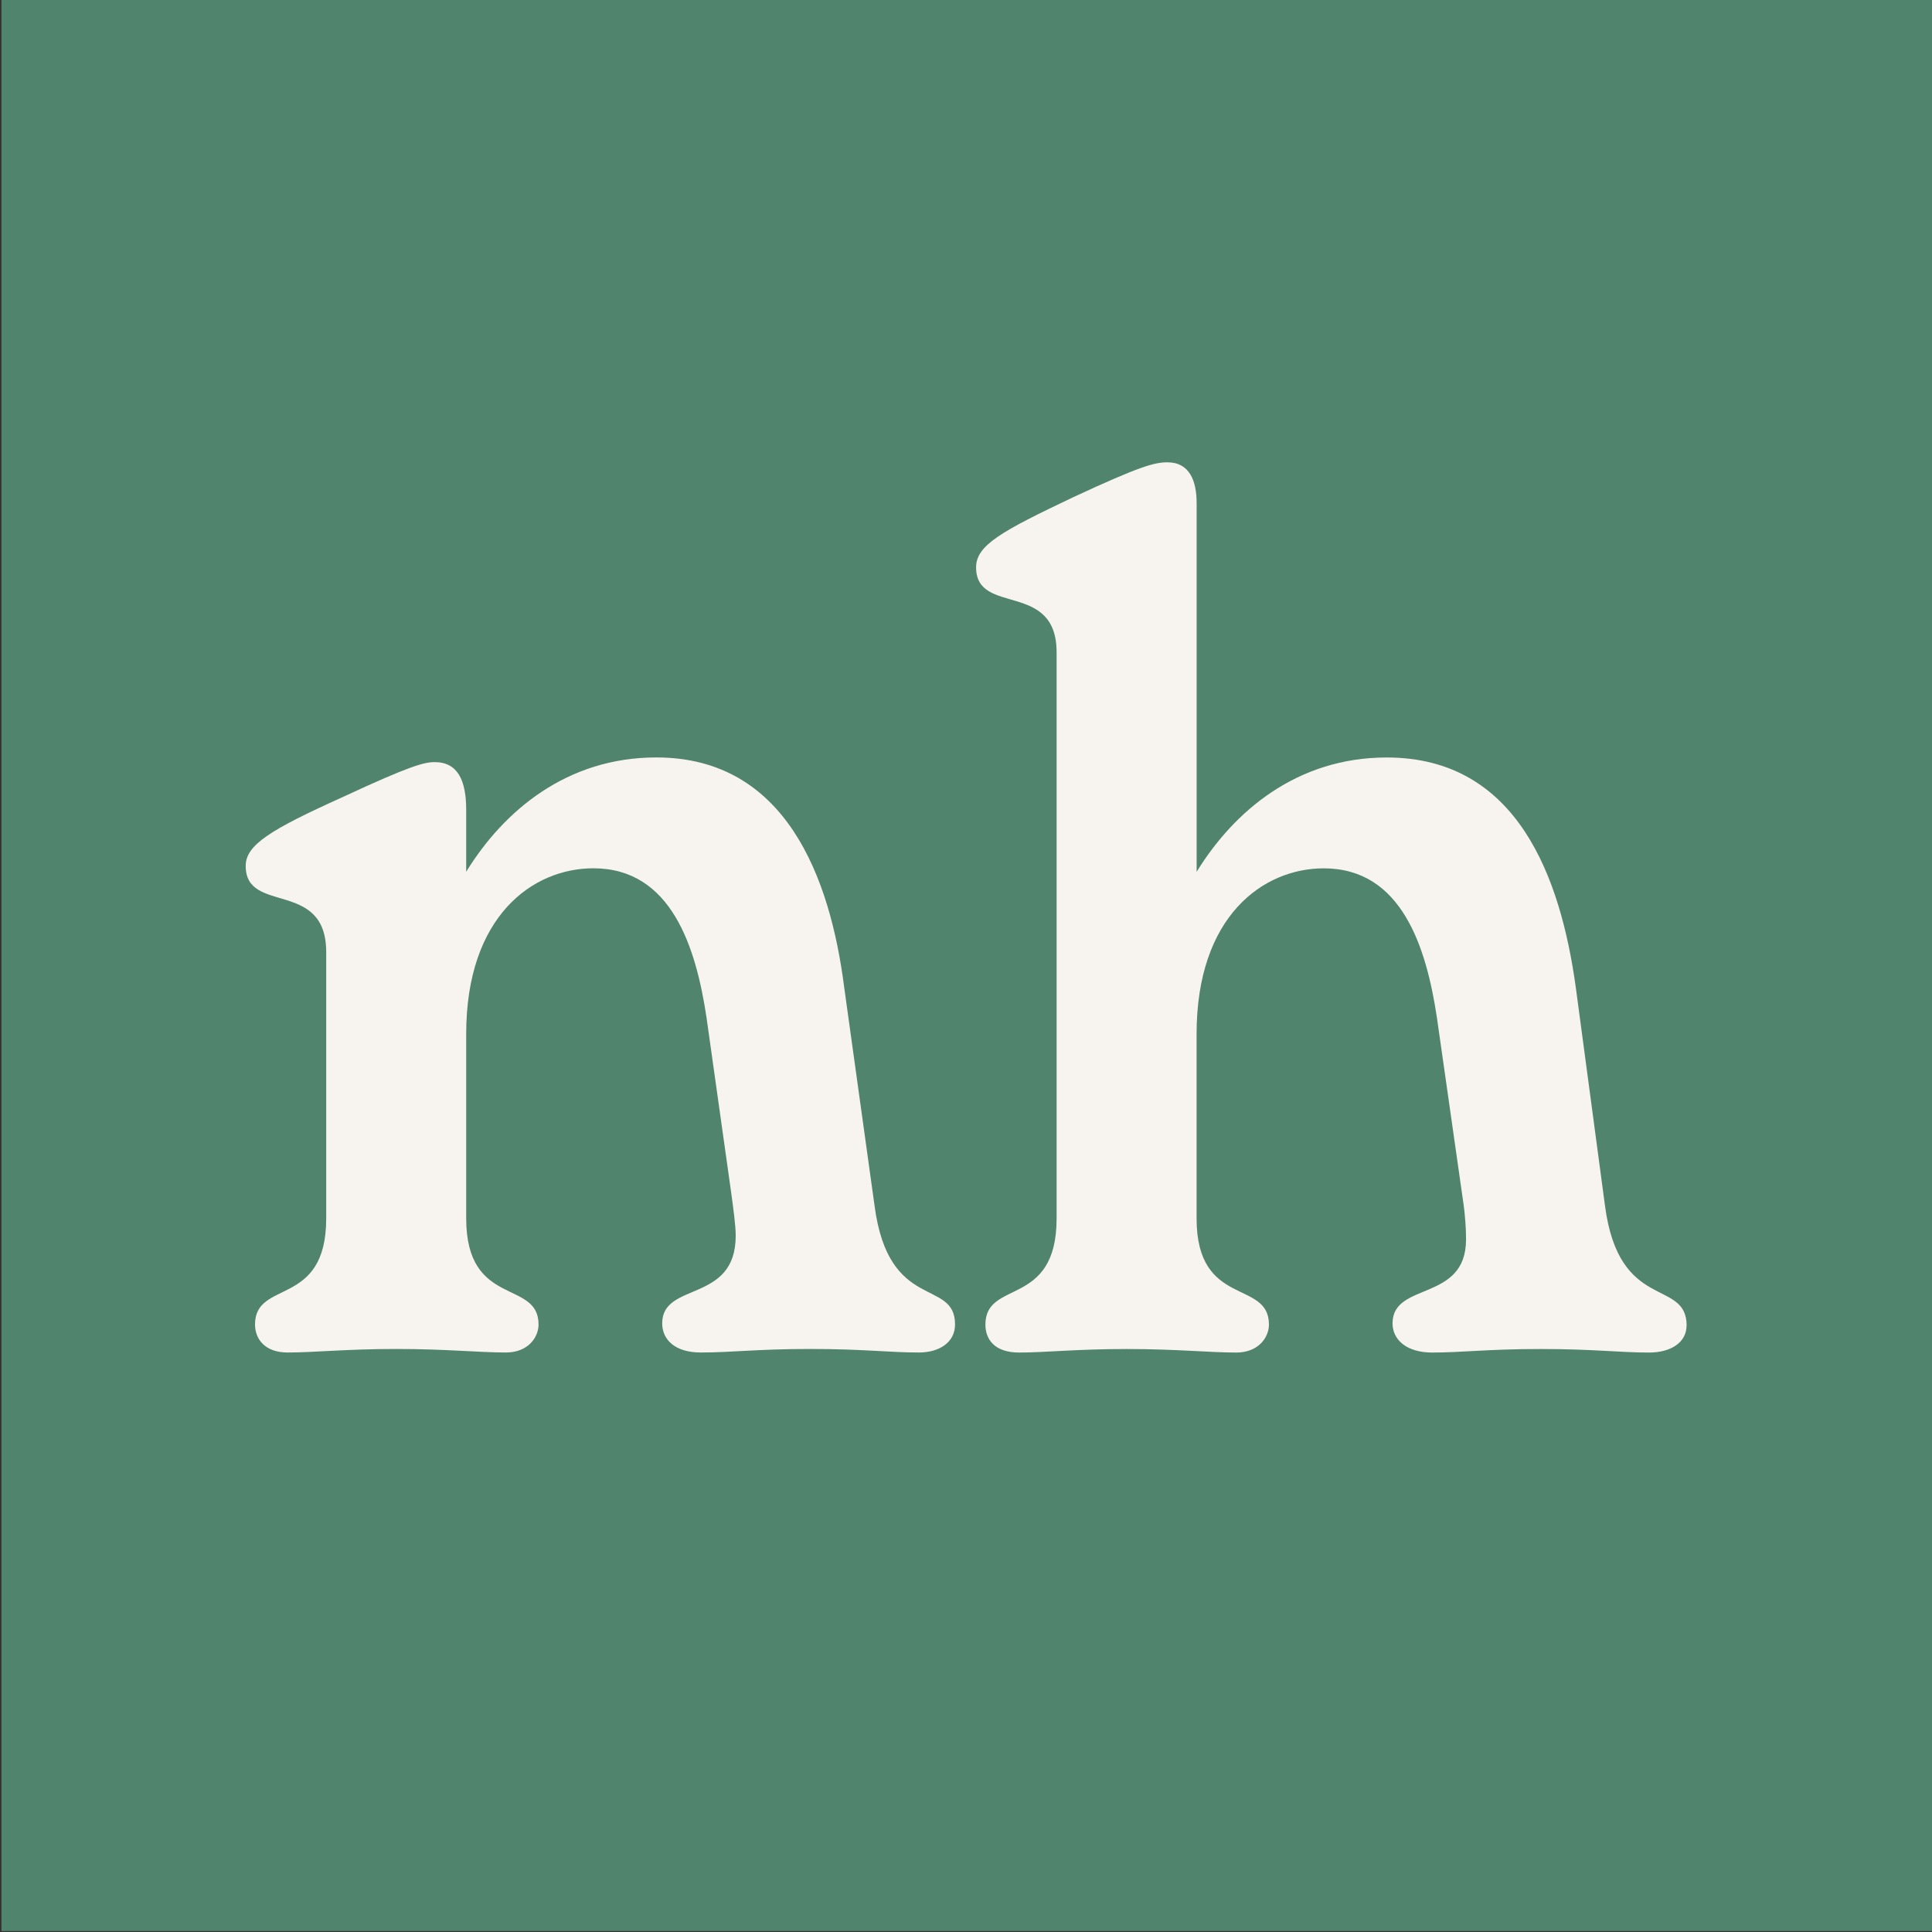 <?xml version="1.0" encoding="UTF-8"?>
<svg xmlns="http://www.w3.org/2000/svg" version="1.1" viewBox="0 0 400 400">
  <rect x="0" y="0" width="400" height="400" fill="#333333" stroke="none"/>
  <!-- Generator: Adobe Illustrator 29.6.1, SVG Export Plug-In . SVG Version: 2.1.1 Build 9)  -->
  <defs>
    <style>
      .st0 {
        fill: #f2765a;
      }

      .st1 {
        fill: #1b2823;
      }

      .st2 {
        fill: #f7f4f0;
      }

      .st3 {
        fill: #f3cc6e;
      }

      .st4 {
        fill: #eacde2;
      }

      .st5 {
        fill: #3b83c4;
      }

      .st6 {
        fill: #51846d;
      }

      .st7 {
        display: none;
      }
    </style>
  </defs>
  <g id="BG">
    <rect class="st6" x=".3" y="-.12" width="399.88" height="399.93"/>
  </g>
  <g id="Layer_1" class="st7">
    <polygon id="Group_1" class="st4" points="7.5 627.94 -174.42 567.27 -76.21 159.05 202.38 180.59 7.5 627.94"/>
    <path id="Group_11" data-name="Group_1" class="st0" d="M-231.14,351.29c-6.05,16.81-29.62,22.44-43.1,10.95-19.73-16.81-5.6-47.6,19.35-46.4,17.55.85,29.8,18.6,23.74,35.45Z"/>
    <path id="Group_12" data-name="Group_1" class="st3" d="M-66.93,70.13C-61.43,56.53,7.82-89.8,7.82-89.8L309.24,79.74l-23.19,93.43L-66.93,70.13Z"/>
    <path id="Group_13" data-name="Group_1" class="st0" d="M191.92,456.59c44.08,20.03,93.33,15.54,135.52-2.07,35.89-14.98,84.54-59.47,71.93-109.06-18.06-70.97-157.37-72.13-202.94-51.22-61.46,28.21-78.79,128.59-4.5,162.35Z"/>
    <path id="Group_14" data-name="Group_1" class="st1" d="M622.08,552.2c25.31,15.02,14.69,54.81-13.84,57.32-3.18.28-6.45.05-9.7-.78-16.48-4.19-24.89-21.72-21.01-37.69,4.71-19.37,27.1-29.2,44.55-18.85ZM458.45,639.6l225.4,87.73,27.31-170.48-201.22-93.87-51.49,176.62Z"/>
    <path id="Group_15" data-name="Group_1" class="st5" d="M-58.19,210.58c-53.73-7.02-85.7-73.17-60.42-120.56C-81.6,20.67,18.77,42.54,31.4,117.24c8.88,52.55-35.76,100.37-89.59,93.34Z"/>
    <path id="Group_16" data-name="Group_1" class="st3" d="M399.59,385.95c-24.62,12.16-56.71-6.72-59.39-33.8-3.92-39.64,44.53-58.67,70.87-30.75,18.53,19.65,13.17,52.36-11.48,64.55Z"/>
    <path id="Group_17" data-name="Group_1" class="st1" d="M136.97,261.65h0l36.66,20.68-21.1,27.5-15.57-48.18ZM133.56,334.55l-68.79,2.34,9.69-93.37,19.14-25.72,11.3,29.81-24.24,40.59,21.55,22.95,10.46-2.06,2.79-33.62,20.97,55.33-2.87,3.74ZM84.16,118.71l17.33-42.76,16.34,38.99-20.94,31.27-12.73-27.5ZM205.39,260.7l-82.62-42.99-8.8-27.25,35.1-47.15,6.82-73.36L95.81,14.58l-37.67,109.63,19.33,51-42.97,64.16-2.53,105.41,71.33,25.32,45.28-7.21,17.32,45.72-24.25,32.82-15.45-30.18-26.84,5.29,7.86,39.85,55.55,21.35,22.67-66.01-16.81-52.04,18.93-3.01,17.82-95.98Z"/>
    <path id="Group_18" data-name="Group_1" class="st4" d="M332.52,149.32l57.14,74.84,87.76-32.22-21.57-113.75-41.95,4.77-85.69-246.16-142.31,66.88s103.44,150.28,159.41,226.83l-12.78,18.82Z"/>
    <polygon id="Group_2" class="st5" points="553.58 22.34 548.92 41.3 338.8 17.72 335.84 44.07 537.08 89.51 555.04 129.22 625.33 109.53 632.9 42.04 553.58 22.34"/>
    <path id="Group_19" data-name="Group_1" class="st2" d="M345.7,140.37l2.39-7.71,56.2,17.46-.69,12.29-57.91-22.04ZM413.62,169.46l3.35-38.16-73.52-19.28-36.14,108.72-37.3-9.18-12.96,48.91,52.25,4.2,30.8-114.48,61.83,26.37-21.1,63.47-43.13,5.56-2.62,35.56,47.74,2.8,30.8-114.48Z"/>
  </g>
  <g id="Layer_3">
    <g>
      <path class="st2" d="M197.73,274.22c0,3.62-3.14,5.8-7.49,5.8-6.28,0-11.35-.73-22.46-.73s-16.18.73-22.71.73c-5.31,0-7.97-2.66-7.97-6.04,0-8.7,15.22-4.11,15.22-18.12,0-2.17-.48-5.55-.97-9.18l-5.07-35.99c-2.17-14.49-7.25-30.92-23.43-30.92-12.56,0-26.33,9.9-26.33,34.3v38.17c0,18.6,14.98,12.56,14.98,21.98,0,2.66-2.17,5.8-6.76,5.8-5.56,0-12.32-.73-22.71-.73s-16.91.73-22.47.73c-4.83,0-6.76-2.9-6.76-5.8,0-9.42,14.74-3.38,14.74-21.98v-55.08c0-15.22-16.67-7.73-16.67-17.87,0-4.35,5.07-7.49,20.05-14.25,14.01-6.52,16.91-7.25,19.08-7.25,4.83,0,6.52,3.87,6.52,9.9v12.8c7.73-12.56,20.77-23.67,39.37-23.67,26.81,0,35.99,24.88,38.89,47.59l6.28,45.17c2.9,22.22,16.67,14.98,16.67,24.64Z"/>
      <path class="st2" d="M349.18,274.47c0,3.38-3.14,5.56-7.73,5.56-6.28,0-11.35-.73-22.47-.73s-16.18.73-22.46.73c-5.32,0-8.21-2.66-8.21-6.04,0-8.7,15.22-4.35,15.22-17.39,0-2.66-.24-5.07-.48-7.01l-5.55-38.89c-2.18-14.49-7.25-30.92-23.43-30.92-12.56,0-26.33,9.9-26.33,34.3v38.17c0,18.6,14.98,12.56,14.98,21.98,0,2.66-2.17,5.8-6.76,5.8-5.55,0-12.32-.73-22.71-.73s-16.91.73-22.22.73-7.01-2.9-7.01-5.8c0-9.42,14.74-3.38,14.74-21.98v-117.16c0-14.98-16.67-7.49-16.67-17.63,0-4.59,5.32-7.49,20.05-14.49,14.01-6.52,16.91-7.25,19.57-7.25,4.59,0,6.04,3.86,6.04,8.45v76.33c7.73-12.56,20.77-23.67,39.37-23.67,27.06,0,35.99,24.88,39.13,47.59l6.04,45.17c2.9,22.22,16.91,14.98,16.91,24.88Z"/>
    </g>
  </g>
</svg>